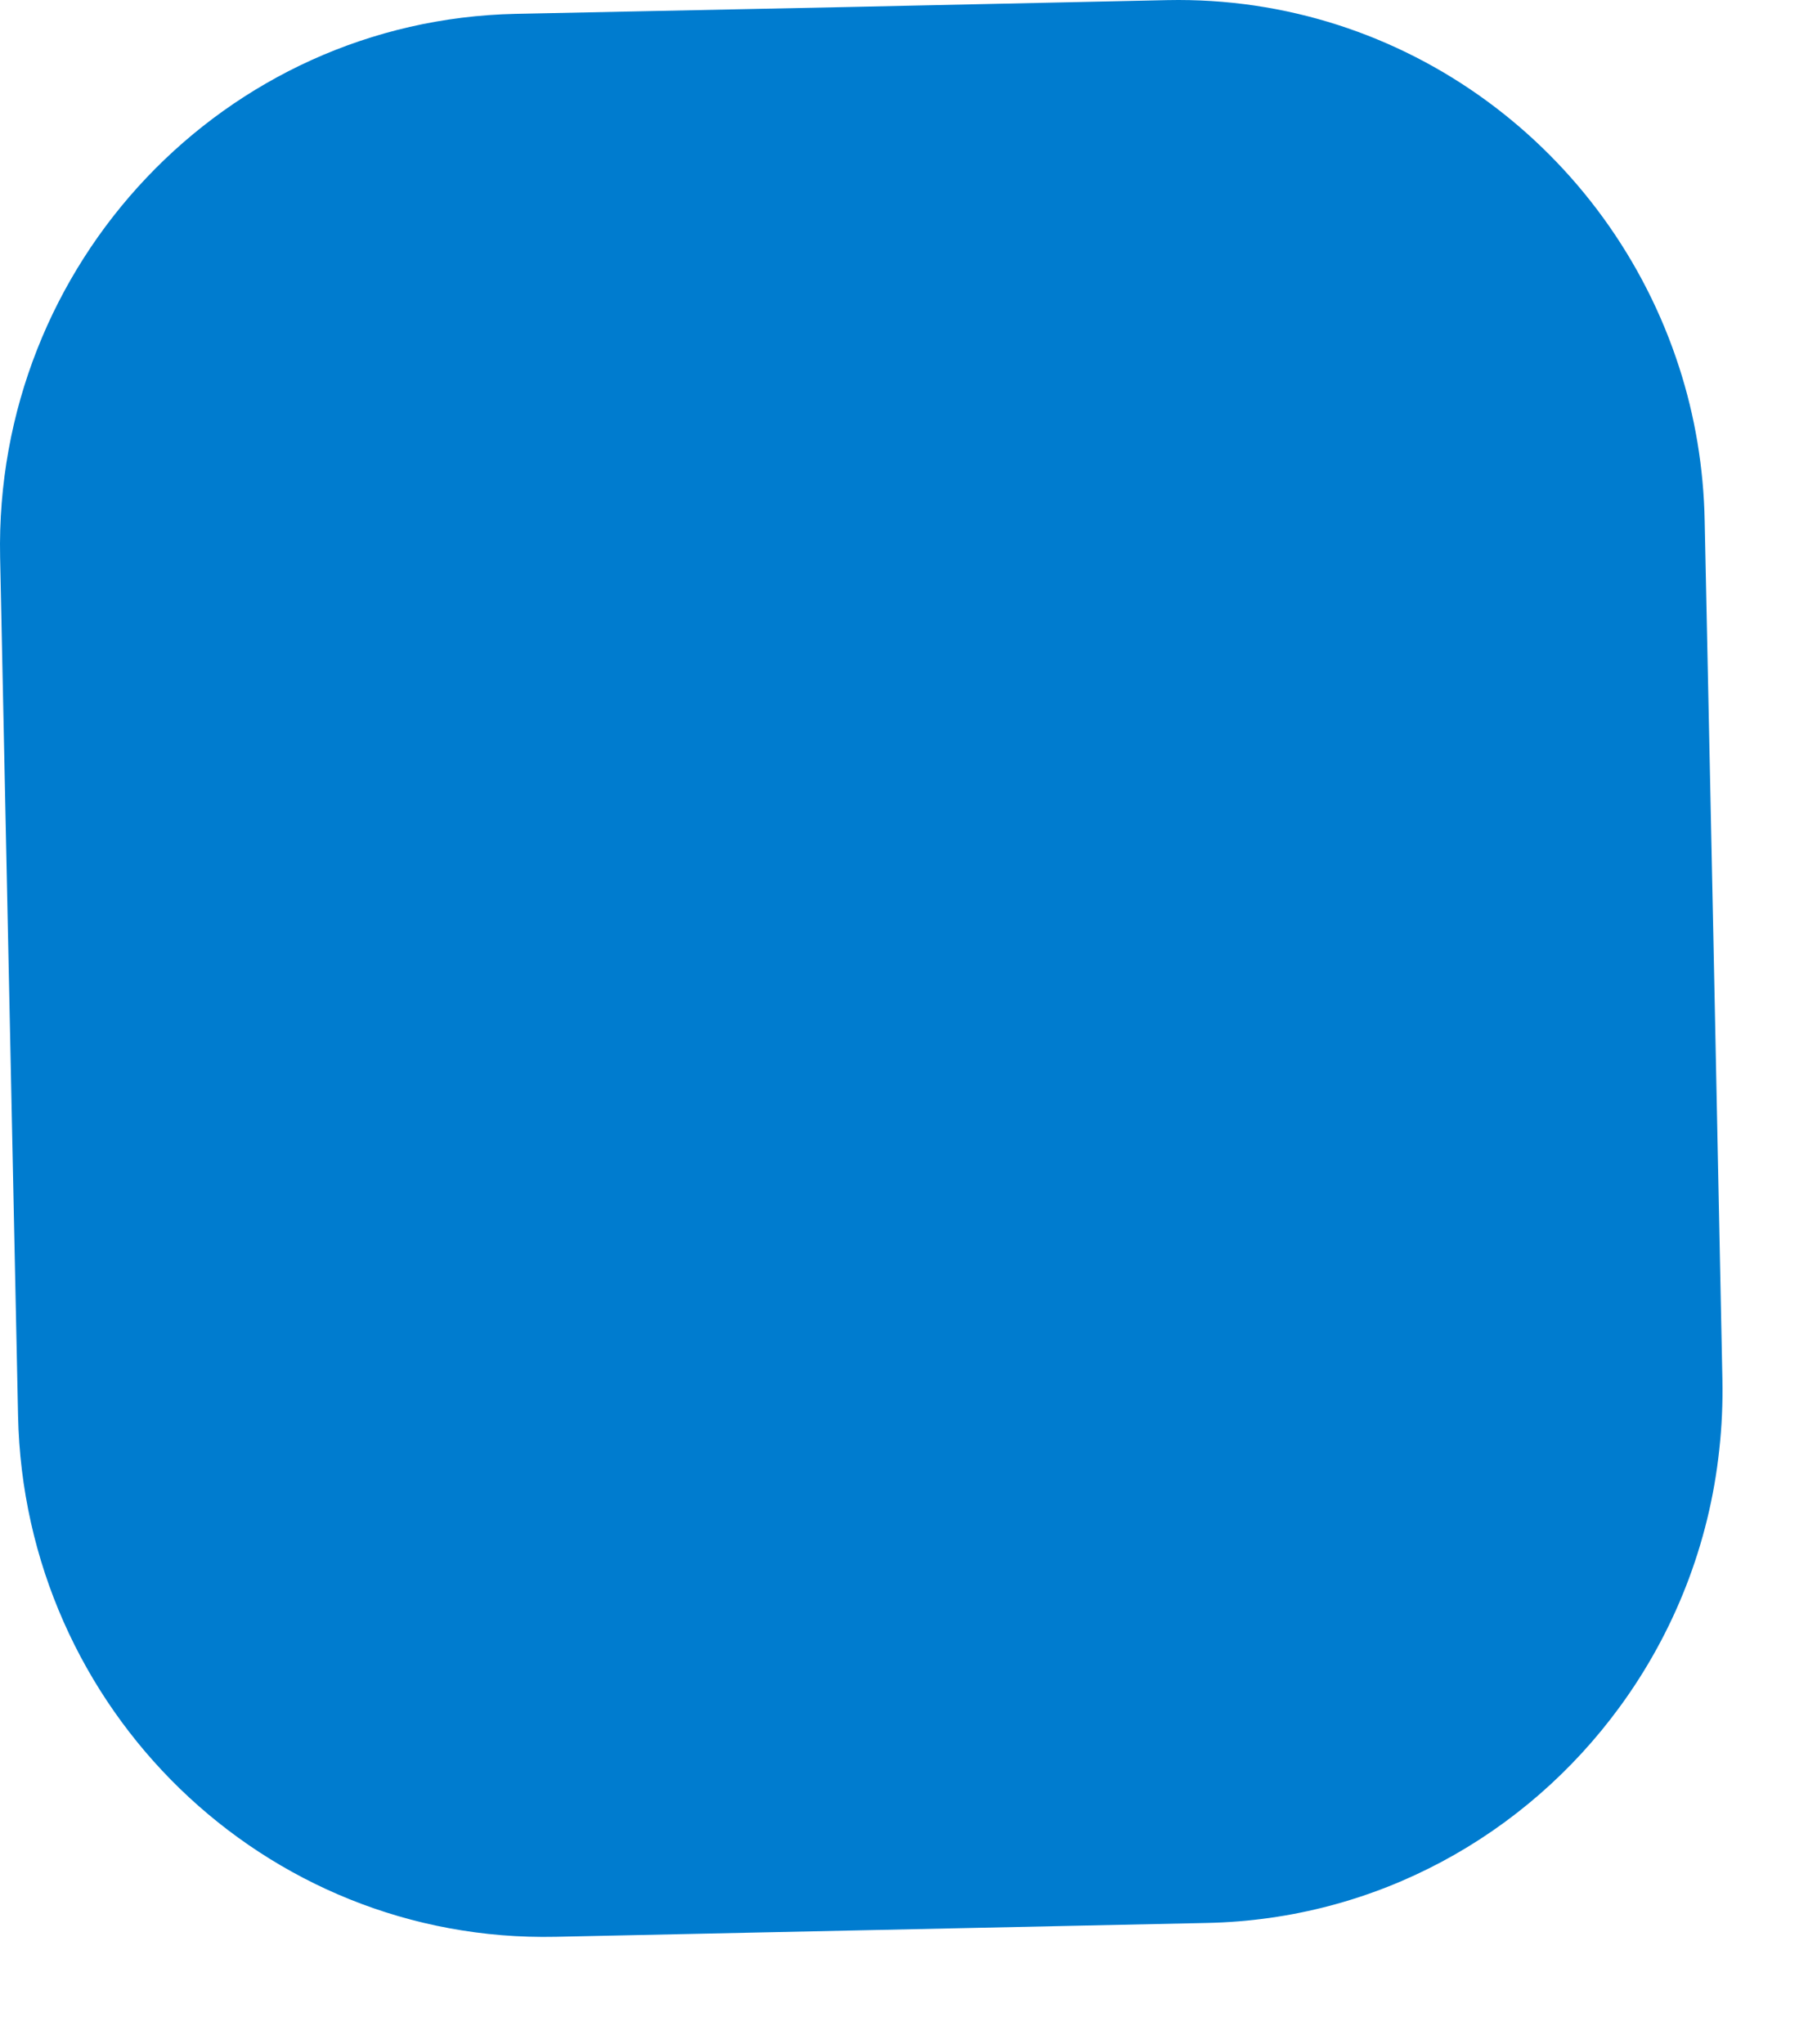 <?xml version="1.0" encoding="utf-8"?>
<svg xmlns="http://www.w3.org/2000/svg" fill="none" height="100%" overflow="visible" preserveAspectRatio="none" style="display: block;" viewBox="0 0 16 18" width="100%">
<path d="M15.167 12.147C15.171 12.354 15.162 12.559 15.14 12.759C15.051 13.602 14.738 14.38 14.262 15.03C13.437 16.158 12.123 16.9 10.629 16.931L4.893 17.053C2.329 17.107 0.212 15.052 0.159 12.464L0.001 4.906C-0.052 2.319 1.98 0.176 4.541 0.122L7.454 0.062L10.28 0.001C12.372 -0.042 14.171 1.323 14.787 3.236C14.925 3.663 15.002 4.117 15.011 4.589L15.087 8.225L15.167 12.147Z" fill="#007CCF" id="Vector"/>
</svg>
